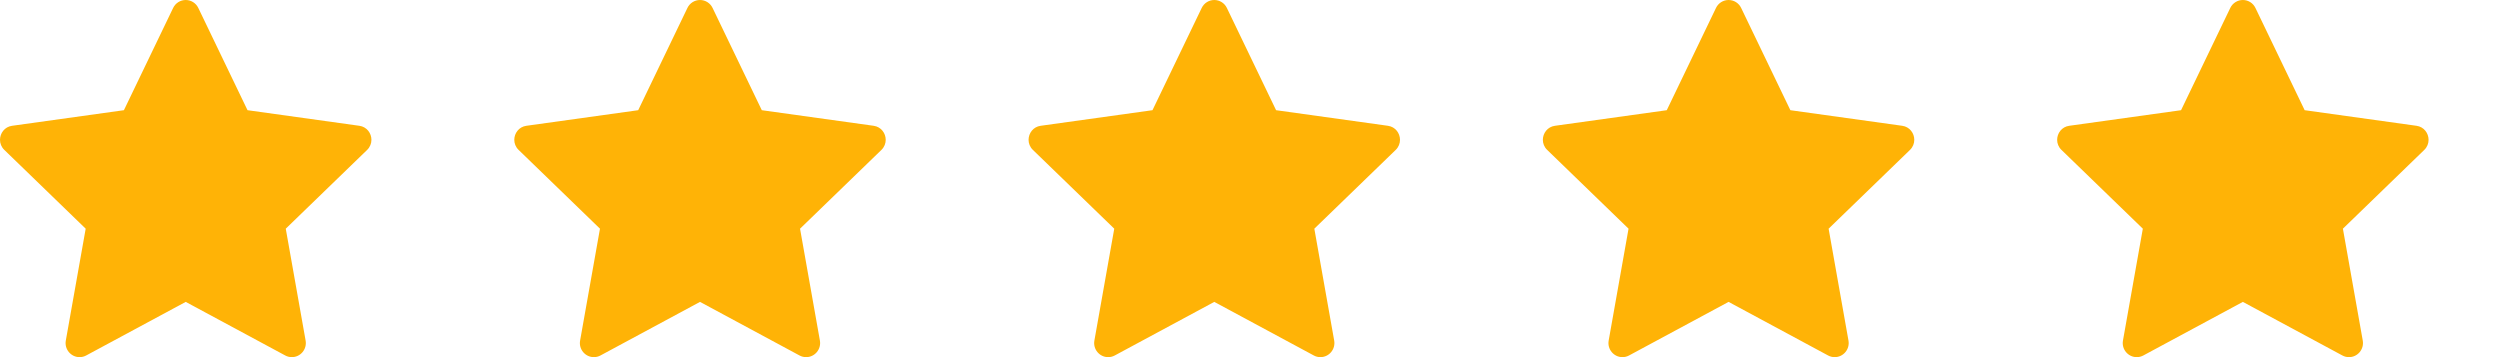 <?xml version="1.0" encoding="UTF-8"?> <svg xmlns="http://www.w3.org/2000/svg" width="175" height="25" viewBox="0 0 175 25" fill="none"><path d="M12.119 0.557C12.282 0.216 12.626 0 13 0C13.376 0 13.718 0.216 13.881 0.557C15.148 3.186 17.326 7.714 17.326 7.714C17.326 7.714 22.281 8.404 25.155 8.805C25.679 8.878 26 9.326 26 9.788C26 10.038 25.906 10.292 25.7 10.493C23.607 12.517 20.003 16.008 20.003 16.008C20.003 16.008 20.883 20.965 21.393 23.84C21.501 24.447 21.035 25 20.428 25C20.27 25 20.111 24.962 19.967 24.883C17.408 23.504 13 21.132 13 21.132C13 21.132 8.592 23.504 6.033 24.883C5.889 24.962 5.729 25 5.571 25C4.966 25 4.498 24.446 4.607 23.84C5.118 20.965 5.998 16.008 5.998 16.008C5.998 16.008 2.393 12.517 0.302 10.493C0.094 10.292 0 10.038 0 9.789C0 9.326 0.324 8.876 0.846 8.805C3.721 8.404 8.674 7.714 8.674 7.714C8.674 7.714 10.854 3.186 12.119 0.557Z" fill="#FFB306"></path><path d="M48.119 0.557C48.282 0.216 48.626 0 49 0C49.376 0 49.718 0.216 49.881 0.557C51.148 3.186 53.326 7.714 53.326 7.714C53.326 7.714 58.281 8.404 61.155 8.805C61.679 8.878 62 9.326 62 9.788C62 10.038 61.906 10.292 61.7 10.493C59.607 12.517 56.003 16.008 56.003 16.008C56.003 16.008 56.883 20.965 57.393 23.84C57.501 24.447 57.035 25 56.428 25C56.27 25 56.111 24.962 55.967 24.883C53.408 23.504 49 21.132 49 21.132C49 21.132 44.592 23.504 42.033 24.883C41.889 24.962 41.729 25 41.571 25C40.966 25 40.498 24.446 40.607 23.84C41.118 20.965 41.998 16.008 41.998 16.008C41.998 16.008 38.393 12.517 36.302 10.493C36.094 10.292 36 10.038 36 9.789C36 9.326 36.324 8.876 36.846 8.805C39.721 8.404 44.674 7.714 44.674 7.714C44.674 7.714 46.854 3.186 48.119 0.557Z" fill="#FFB306"></path><path d="M84.119 0.557C84.282 0.216 84.626 0 85 0C85.376 0 85.718 0.216 85.881 0.557C87.148 3.186 89.326 7.714 89.326 7.714C89.326 7.714 94.281 8.404 97.155 8.805C97.679 8.878 98 9.326 98 9.788C98 10.038 97.906 10.292 97.7 10.493C95.607 12.517 92.003 16.008 92.003 16.008C92.003 16.008 92.883 20.965 93.393 23.84C93.501 24.447 93.035 25 92.428 25C92.27 25 92.111 24.962 91.967 24.883C89.408 23.504 85 21.132 85 21.132C85 21.132 80.592 23.504 78.033 24.883C77.889 24.962 77.729 25 77.57 25C76.966 25 76.498 24.446 76.607 23.84C77.118 20.965 77.998 16.008 77.998 16.008C77.998 16.008 74.393 12.517 72.302 10.493C72.094 10.292 72 10.038 72 9.789C72 9.326 72.324 8.876 72.846 8.805C75.721 8.404 80.674 7.714 80.674 7.714C80.674 7.714 82.854 3.186 84.119 0.557Z" fill="#FFB306"></path><path d="M120.119 0.557C120.282 0.216 120.626 0 121 0C121.376 0 121.718 0.216 121.881 0.557C123.148 3.186 125.326 7.714 125.326 7.714C125.326 7.714 130.281 8.404 133.155 8.805C133.679 8.878 134 9.326 134 9.788C134 10.038 133.906 10.292 133.7 10.493C131.607 12.517 128.003 16.008 128.003 16.008C128.003 16.008 128.883 20.965 129.393 23.84C129.501 24.447 129.035 25 128.428 25C128.27 25 128.111 24.962 127.967 24.883C125.408 23.504 121 21.132 121 21.132C121 21.132 116.592 23.504 114.033 24.883C113.889 24.962 113.729 25 113.57 25C112.966 25 112.498 24.446 112.607 23.84C113.118 20.965 113.998 16.008 113.998 16.008C113.998 16.008 110.393 12.517 108.302 10.493C108.094 10.292 108 10.038 108 9.789C108 9.326 108.324 8.876 108.846 8.805C111.721 8.404 116.674 7.714 116.674 7.714C116.674 7.714 118.854 3.186 120.119 0.557Z" fill="#FFB306"></path><path d="M156.119 0.557C156.282 0.216 156.626 0 157 0C157.376 0 157.718 0.216 157.881 0.557C159.148 3.186 161.326 7.714 161.326 7.714C161.326 7.714 166.281 8.404 169.155 8.805C169.679 8.878 170 9.326 170 9.788C170 10.038 169.906 10.292 169.7 10.493C167.607 12.517 164.003 16.008 164.003 16.008C164.003 16.008 164.883 20.965 165.393 23.84C165.501 24.447 165.035 25 164.428 25C164.27 25 164.111 24.962 163.967 24.883C161.408 23.504 157 21.132 157 21.132C157 21.132 152.592 23.504 150.033 24.883C149.889 24.962 149.729 25 149.57 25C148.966 25 148.498 24.446 148.607 23.84C149.118 20.965 149.998 16.008 149.998 16.008C149.998 16.008 146.393 12.517 144.302 10.493C144.094 10.292 144 10.038 144 9.789C144 9.326 144.324 8.876 144.846 8.805C147.721 8.404 152.674 7.714 152.674 7.714C152.674 7.714 154.854 3.186 156.119 0.557Z" fill="#FFB306"></path></svg> 